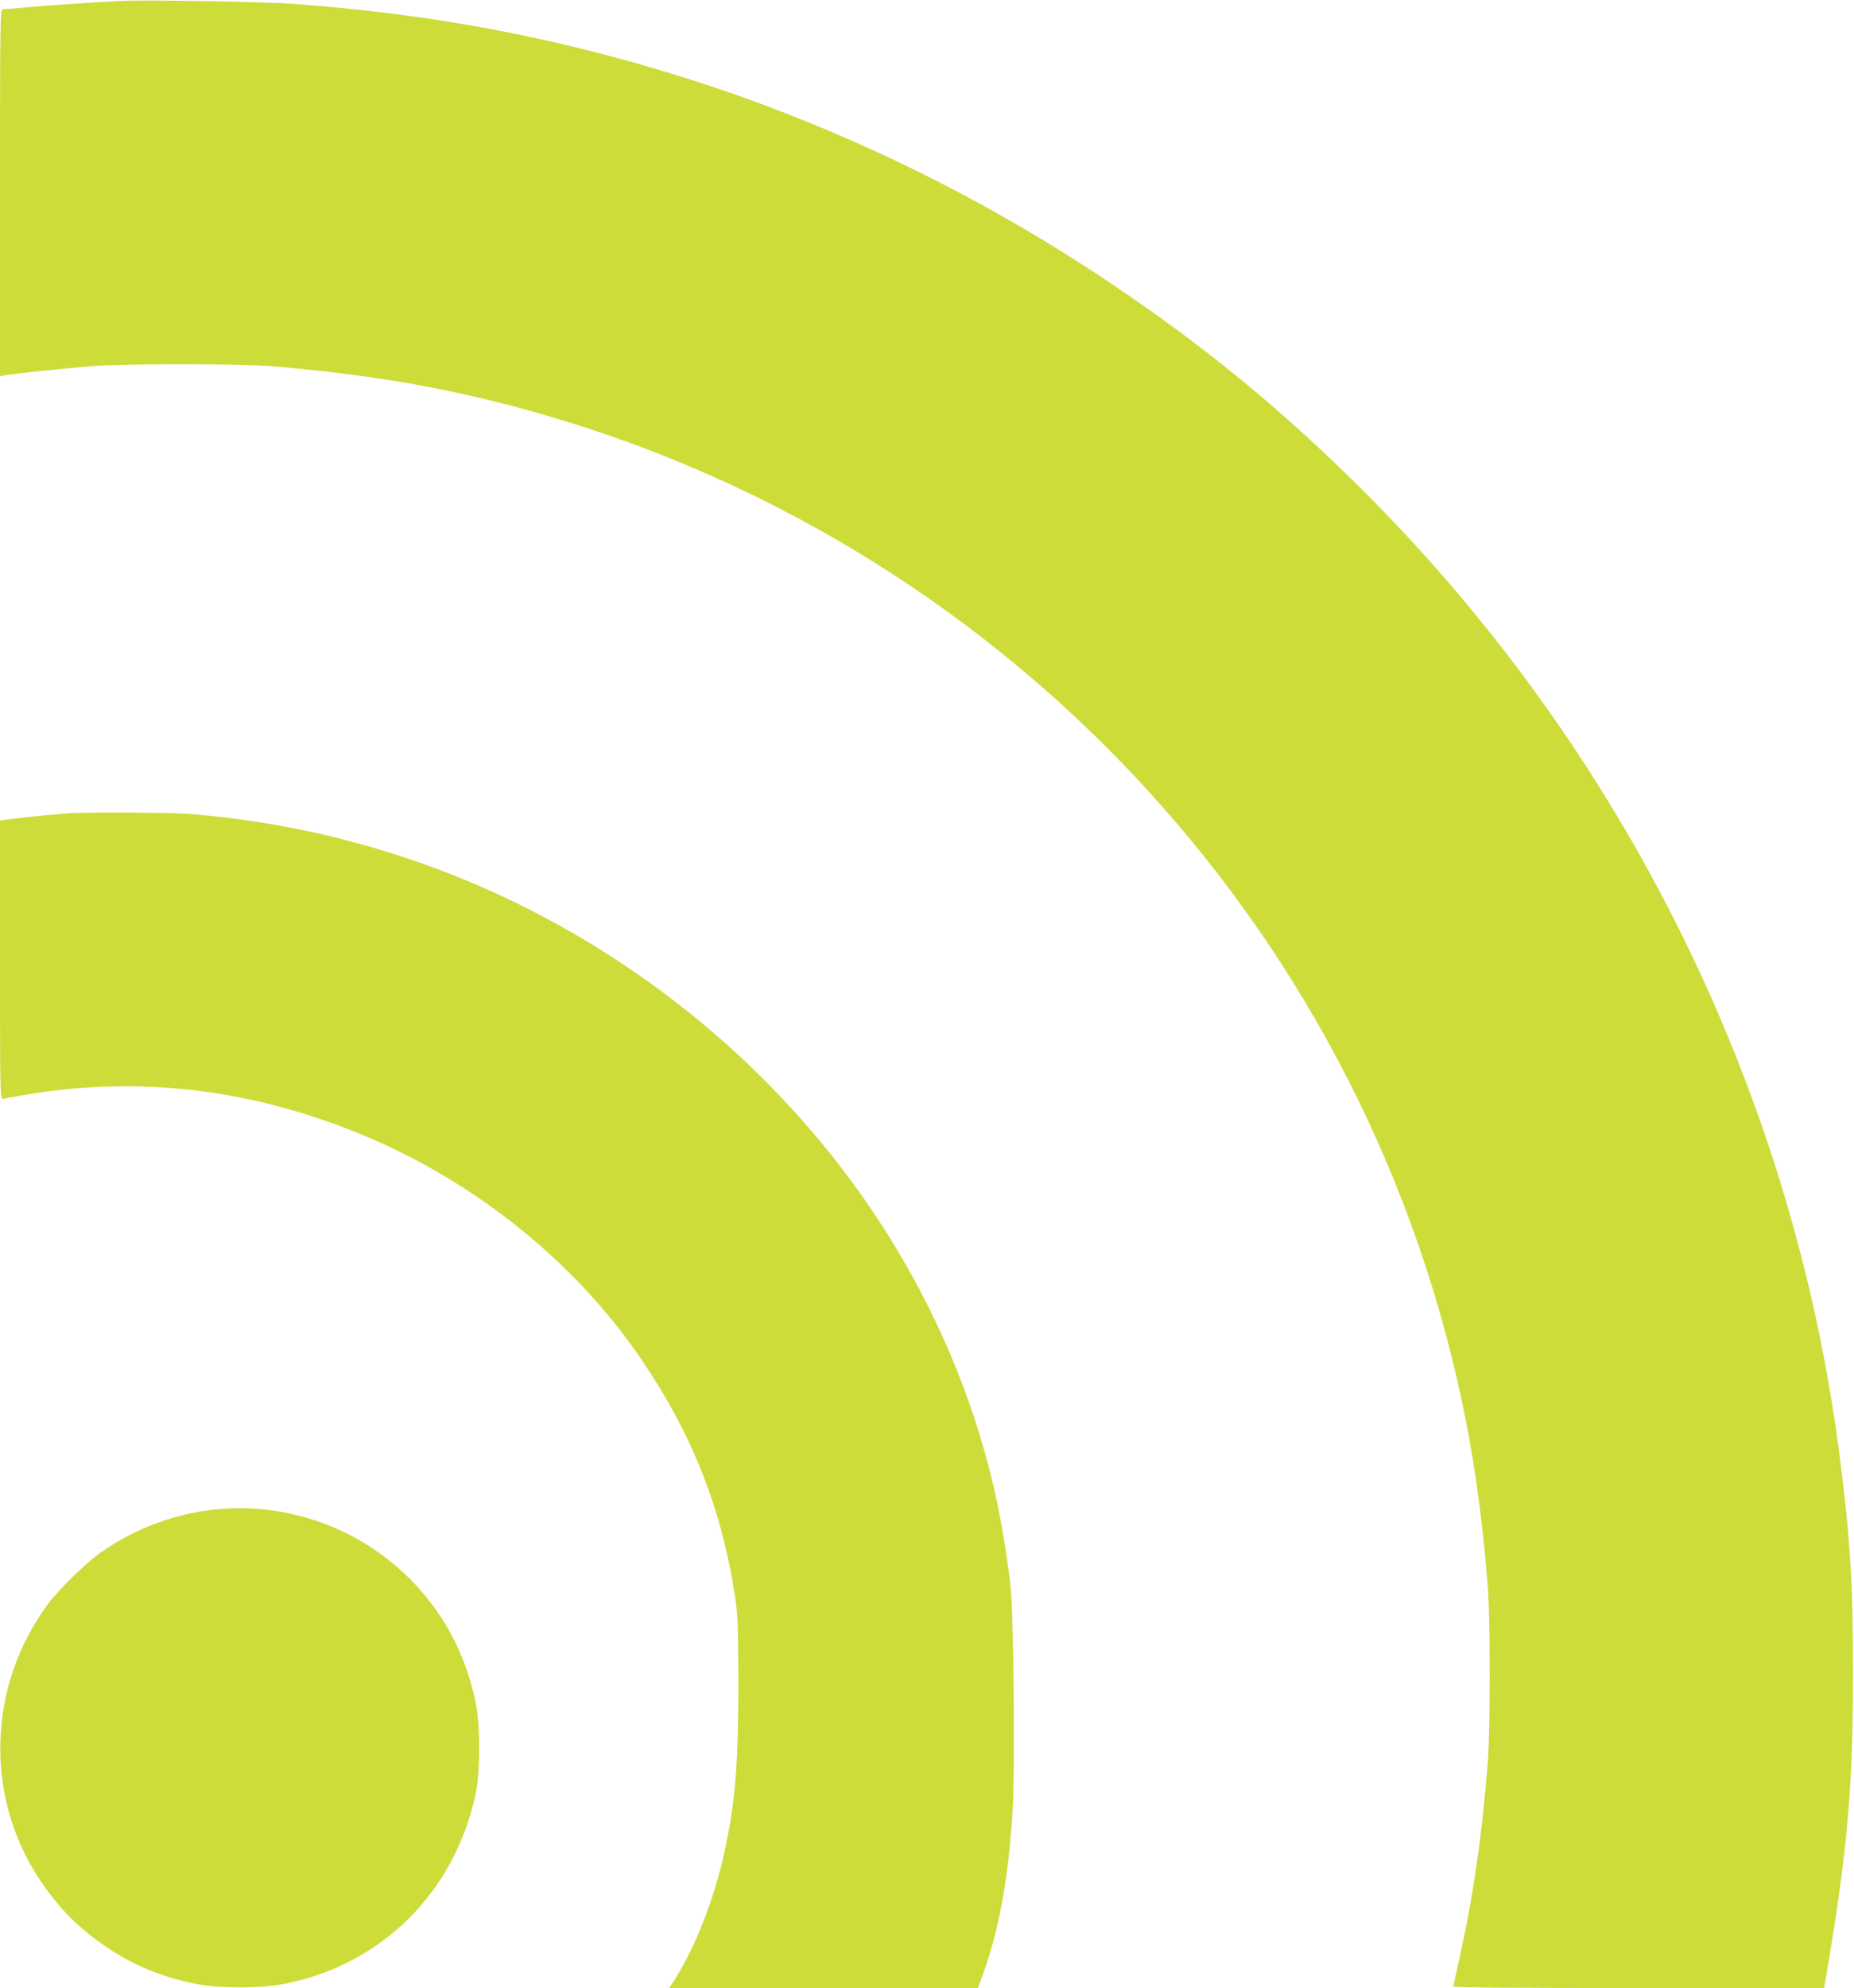 <?xml version="1.0" standalone="no"?>
<!DOCTYPE svg PUBLIC "-//W3C//DTD SVG 20010904//EN"
 "http://www.w3.org/TR/2001/REC-SVG-20010904/DTD/svg10.dtd">
<svg version="1.0" xmlns="http://www.w3.org/2000/svg"
 width="1194pt" height="1280pt" viewBox="0 0 1194 1280"
 preserveAspectRatio="xMidYMid meet">
<g transform="translate(0,1280) scale(0.1,-0.1)"
fill="#cddc39" stroke="none">
<path d="M780 12794 c-277 -15 -467 -28 -595 -40 -82 -8 -158 -14 -167 -14
-17 0 -18 -63 -18 -1181 l0 -1181 32 6 c53 9 379 44 548 58 206 17 962 17
1170 0 669 -56 1192 -149 1765 -316 3024 -879 5315 -3380 5924 -6466 65 -331
112 -682 143 -1080 16 -207 16 -910 0 -1120 -37 -477 -97 -887 -187 -1287 -19
-84 -35 -157 -35 -163 0 -7 390 -10 1194 -10 l1193 0 6 32 c142 822 181 1251
181 1993 0 575 -18 864 -85 1390 -298 2340 -1381 4537 -3064 6220 -524 523
-1032 940 -1645 1350 -854 572 -1784 1018 -2745 1319 -826 258 -1609 405
-2505 471 -190 14 -958 27 -1110 19z"/>
<path d="M435 7563 c-157 -13 -282 -25 -352 -35 l-83 -11 0 -899 c0 -852 1
-899 18 -894 9 3 55 12 102 20 729 130 1440 56 2150 -225 759 -300 1428 -831
1869 -1484 321 -475 508 -951 594 -1508 19 -129 21 -181 22 -567 0 -524 -19
-758 -90 -1086 -63 -295 -188 -613 -321 -821 l-34 -53 994 0 994 0 32 88 c104
287 164 614 191 1047 17 274 7 1290 -14 1465 -25 198 -45 327 -78 490 -307
1501 -1285 2839 -2681 3668 -771 458 -1641 733 -2537 802 -122 9 -676 12 -776
3z"/>
<path d="M1335 3075 c-244 -33 -489 -130 -688 -272 -102 -73 -267 -235 -340
-333 -386 -524 -408 -1232 -54 -1768 125 -189 260 -324 449 -449 165 -109 338
-180 548 -224 153 -33 428 -33 587 -1 624 126 1088 587 1225 1216 32 147 32
455 0 602 -56 260 -164 487 -323 679 -341 414 -875 623 -1404 550z"/>
</g>
</svg>
